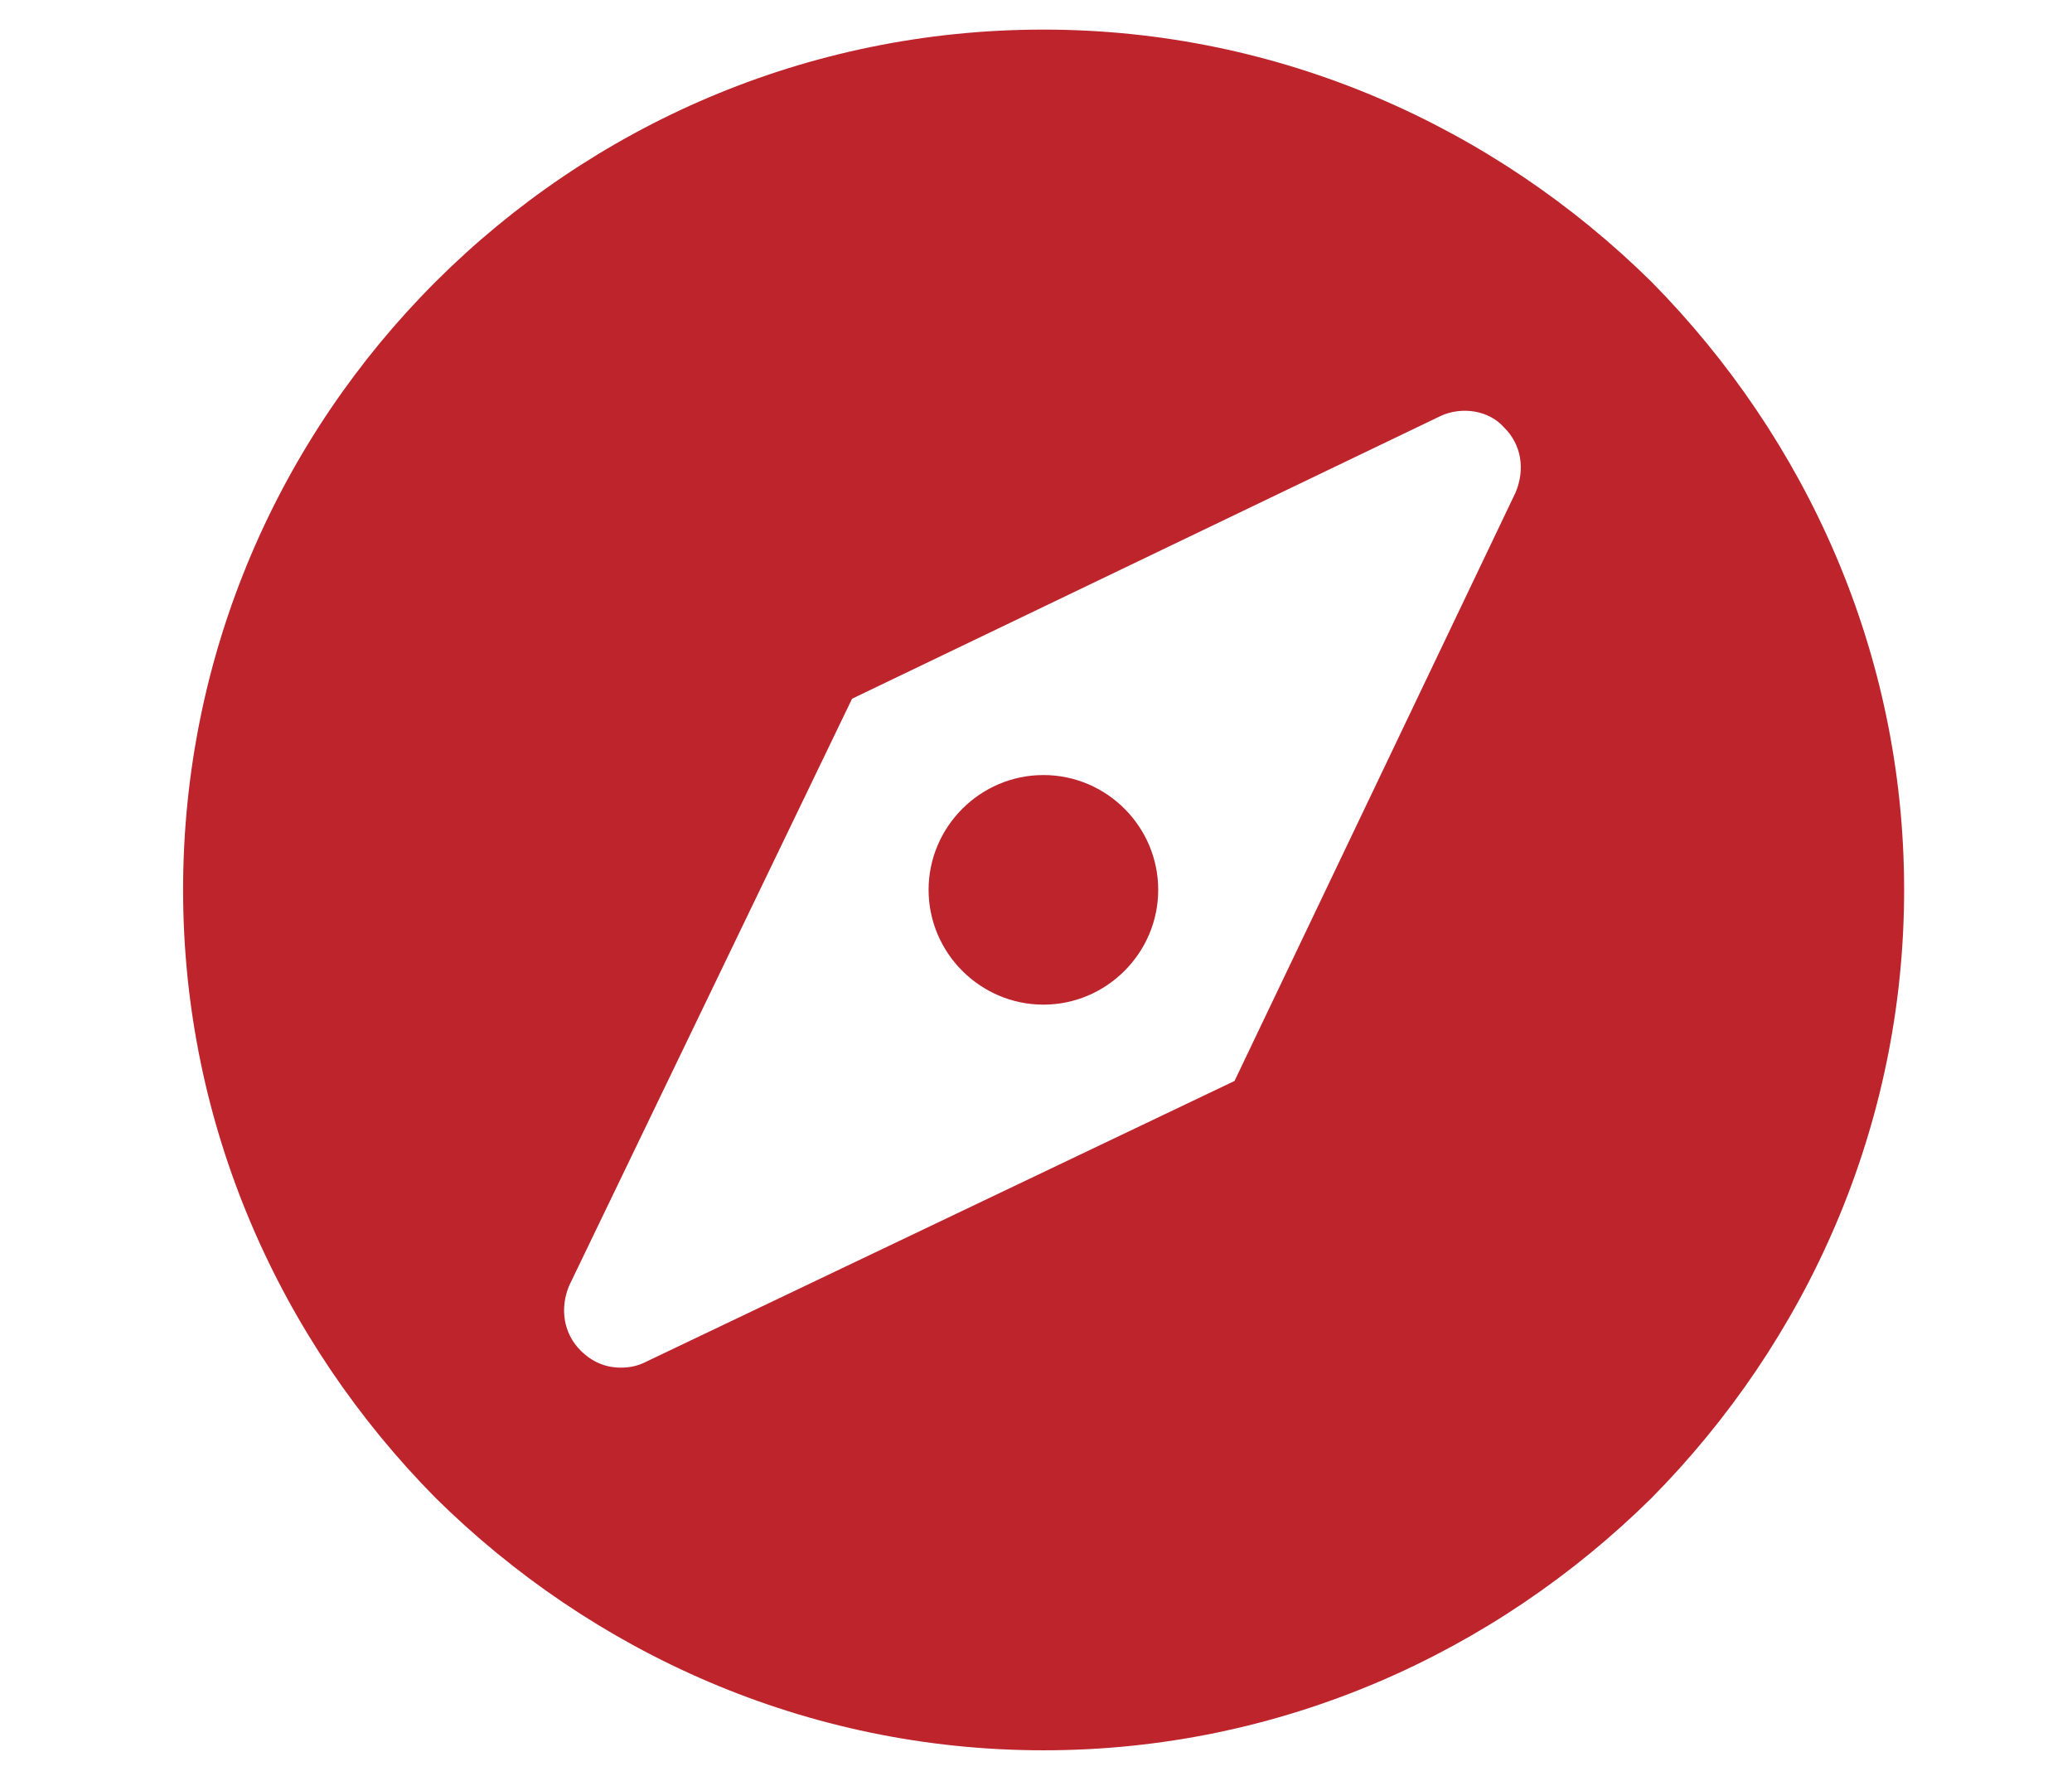 <?xml version="1.0" encoding="utf-8"?>
<!-- Generator: Adobe Illustrator 23.0.2, SVG Export Plug-In . SVG Version: 6.00 Build 0)  -->
<svg version="1.1" id="Layer_1" xmlns="http://www.w3.org/2000/svg" xmlns:xlink="http://www.w3.org/1999/xlink" x="0px" y="0px"
	 viewBox="0 0 98 84" style="enable-background:new 0 0 98 84;" xml:space="preserve">
<style type="text/css">
	.st0{fill:#BD242B;}
	.st1{fill-rule:evenodd;clip-rule:evenodd;fill:#BD242B;}
</style>
<title>Untitled</title>
<desc>Created with Sketch.</desc>
<g id="Page-1">
	<g>
		<path id="Shape" class="st0" d="M160.26,72.15c0,6.24-5.07,11.31-11.31,11.31h-22.61c-6.24,0-11.31-5.07-11.31-11.31V30.69
			c0-16.61,13.55-30.15,30.15-30.15h3.77c2.06,0,3.77,1.71,3.77,3.77v7.54c0,2.06-1.71,3.77-3.77,3.77h-3.77
			c-8.3,0-15.08,6.77-15.08,15.08v1.89c0,3.12,2.53,5.65,5.65,5.65h13.2c6.24,0,11.31,5.07,11.31,11.31L160.26,72.15L160.26,72.15z
			 M213.02,72.15c0,6.24-5.07,11.31-11.31,11.31H179.1c-6.24,0-11.31-5.07-11.31-11.31V30.69c0-16.61,13.55-30.15,30.15-30.15h3.77
			c2.06,0,3.77,1.71,3.77,3.77v7.54c0,2.06-1.71,3.77-3.77,3.77h-3.77c-8.3,0-15.08,6.77-15.08,15.08v1.89
			c0,3.12,2.53,5.65,5.65,5.65h13.2c6.24,0,11.31,5.07,11.31,11.31V72.15z"/>
	</g>
</g>
<g>
	<path class="st0" d="M-81.47,44.04h52.24c12.8,0,17.89-3.25,18.88-12.96v-6.71c0-5.42-2.13-7.55-7.55-7.55H-92.8
		c-5.42,0-7.55,2.13-7.55,7.55v6.71C-99.36,40.79-94.27,44.04-81.47,44.04z"/>
	<path class="st0" d="M-29.23,47.82h-17.56v13.33c0,2.03-0.8,2.83-2.83,2.83h-11.45c-2.03,0-2.83-0.8-2.83-2.83V47.82h-17.56
		c-8.32,0-14.95-1.31-18.88-6.18V75.2c0,5.42,2.13,7.55,7.55,7.55h74.9c5.42,0,7.55-2.13,7.55-7.55V41.64
		C-14.28,46.51-20.91,47.82-29.23,47.82z"/>
	<path class="st0" d="M-59.18,47.82c-0.68,0-0.94,0.27-0.94,0.94v10.5c0,0.68,0.27,0.94,0.94,0.94h7.67c0.68,0,0.94-0.27,0.94-0.94
		v-10.5c0-0.68-0.27-0.94-0.94-0.94H-59.18z"/>
	<path class="st0" d="M-58.93,6.83h7.17c6.2,0,6.69,0.95,6.69,7.16h6.61c0-11.64-0.71-12.35-12.35-12.35h-9.06
		c-11.64,0-12.35,0.72-12.35,12.35h6.61C-65.62,7.78-65.14,6.83-58.93,6.83z"/>
</g>
<g>
	<path class="st0" d="M-181.72,46.83c-2.5,3.7-2.5,8.1-2.5,8.1v3.6c11.4,0,21.4,6.1,26.9,15.2c5.5-9.1,15.5-15.2,27-15.2v-3.6
		c0-3.6-1-6.2-2.4-8.1l-24.6,10.9L-181.72,46.83z M-109.22,32.43l-48-21.4l-48,21.4l48,21.4l36.7-16.3v8.6c-2.5,0.7-4.4,2.9-4.4,5.7
		c0,2.5,1.5,4.6,3.7,5.5l-2,14.2h8.5l-2-14.2c2.2-0.9,3.7-3,3.7-5.5c0-2.7-1.9-5-4.4-5.7v-10.1L-109.22,32.43z"/>
</g>
<g>
	<path class="st0" d="M320.66,13.06c-1.47-4.01-5.29-6.68-9.56-6.69h-74.74c-4.27,0.01-8.09,2.68-9.56,6.69l46.93,26.77
		L320.66,13.06z"/>
	<path class="st0" d="M275.41,46.69c-1.04,0.59-2.32,0.59-3.37,0l-45.88-26.17v47c0.01,5.63,4.57,10.19,10.19,10.19h74.74
		c5.63-0.01,10.19-4.57,10.19-10.19v-47L275.41,46.69z"/>
</g>
<g>
	<path class="st0" d="M400.03,42.36l-5.53-8.3c-0.45-0.69-0.7-1.49-0.72-2.31c-0.68-17.06-14.71-30.54-31.78-30.54
		c-2.14,0-4.28,0.21-6.38,0.62c-17.21,3.51-28.31,20.31-24.8,37.51c1.63,8.01,6.29,15.09,13.01,19.75v14.81
		c0,5.02,4.07,9.09,9.09,9.09h18.18c5.02,0,9.09-4.07,9.09-9.09c0-2.51,2.03-4.54,4.54-4.54l0,0c5.02,0,9.09-4.07,9.09-9.09V54
		c0-1.72,0.97-3.29,2.51-4.06l1.97-0.99c2.24-1.12,3.15-3.85,2.03-6.1C400.23,42.68,400.14,42.52,400.03,42.36z M380.01,32.1
		l-2.44,0.43c0.01,0.17,0.05,0.32,0.05,0.49c-0.01,2.02-0.4,4.02-1.16,5.89l2.13,1.23c1.09,0.63,1.46,2.02,0.83,3.1
		c-0.41,0.7-1.16,1.14-1.97,1.14c-0.4,0-0.79-0.11-1.13-0.31l-2.17-1.25c-1.35,1.71-3.03,3.12-4.94,4.15l0.86,2.36
		c0.43,1.18-0.17,2.48-1.35,2.91c-1.18,0.43-2.48-0.17-2.91-1.35c0,0,0-0.01,0-0.01l-0.83-2.29c-2.14,0.45-4.35,0.45-6.5,0
		l-0.83,2.29c-0.43,1.18-1.73,1.79-2.91,1.36c-1.18-0.43-1.79-1.73-1.36-2.91l0.86-2.36c-1.91-1.03-3.6-2.44-4.94-4.14l-2.17,1.25
		c-0.34,0.2-0.74,0.31-1.13,0.31c-1.25,0-2.27-1.01-2.27-2.27c0-0.81,0.43-1.56,1.14-1.97l2.13-1.23c-0.76-1.87-1.15-3.87-1.16-5.89
		c0-0.17,0.04-0.32,0.05-0.49l-2.44-0.43c-1.24-0.22-2.06-1.39-1.85-2.63c0.22-1.24,1.39-2.06,2.63-1.85c0,0,0,0,0.01,0l2.47,0.44
		c0.68-2.07,1.77-3.97,3.22-5.59l-1.61-1.91c-0.8-0.97-0.67-2.4,0.29-3.2c0.96-0.8,2.38-0.67,3.19,0.28l1.59,1.9
		c1.85-1.14,3.92-1.89,6.08-2.19v-2.5c0-1.25,1.02-2.27,2.27-2.27s2.27,1.02,2.27,2.27v2.5c2.15,0.3,4.22,1.05,6.08,2.19l1.59-1.9
		c0.81-0.96,2.24-1.08,3.2-0.27c0.95,0.81,1.08,2.23,0.28,3.19l-1.61,1.91c1.45,1.62,2.54,3.53,3.22,5.59l2.47-0.44
		c1.22-0.23,2.39,0.57,2.62,1.79c0,0.02,0.01,0.04,0.01,0.06C382.07,30.7,381.25,31.88,380.01,32.1
		C380.01,32.1,380.01,32.1,380.01,32.1z"/>
	<circle class="st0" cx="361.72" cy="33.01" r="9.09"/>
</g>
<g>
	<path class="st0" d="M-240,55.29l-7.88-7.88l-11.46,11.46l7.88,7.88c-1.43,5.55,0.54,11.82,5.37,15.76c1.43,1.25,3.58,0,3.58-1.79
		v-9.13l6.09-3.94l6.09,3.94v8.95c0,1.97,2.33,2.87,3.58,1.79C-213.85,72.13-223.88,51.18-240,55.29z"/>
	<path class="st0" d="M-282.44,35.95l7.7,7.7l11.46-11.46l-7.7-7.7c0.36-1.25,0.36-2.33,0.36-3.58c0-4.84-2.15-9.13-5.91-12.18
		c-0.54-0.72-1.43-0.9-2.15-0.36c-0.72,0.36-1.25,1.07-1.25,1.97v9.13l-6.09,3.76l-6.09-3.76v-9.13c0-0.9-0.54-1.61-1.25-1.97
		c-0.9-0.36-1.79-0.36-2.51,0.18c-4.48,3.58-6.45,9.13-5.55,14.86c1.07,6.27,6.09,11.28,12.36,12.54
		C-286.92,36.49-284.59,36.49-282.44,35.95z"/>
	<path class="st0" d="M-254.14,26.82l-40.83,40.83c-0.9,0.9-1.43,2.15-1.43,3.4s0.54,2.51,1.43,3.4c0.18,0.18,5.01,5.01,4.84,4.84
		c1.79,1.79,4.84,1.79,6.81,0l40.83-40.83L-254.14,26.82z"/>
	<path class="st0" d="M-214.92,25.39l-22.56-22.56c-1.61-1.61-3.76-2.15-5.91-1.79l-15.4,3.22c-2.33,0.54-4.12,2.15-4.84,4.48
		s-0.18,4.66,1.61,6.45l28.65,28.65c2.51,2.51,6.63,2.51,9.13,0l9.31-9.31c1.25-1.25,1.97-2.87,1.97-4.66
		C-212.95,28.25-213.67,26.64-214.92,25.39z"/>
</g>
<g transform="translate(0,-952.362)">
	<path class="st0" d="M28.51,1042.59c-7.18,0-13.01,5.82-13.01,13s5.82,13,13.01,13c7.18,0,13.01-5.82,13.01-13
		S35.7,1042.59,28.51,1042.59z M92.96,1066.53c-0.82-0.04-1.72,0.31-2.47,1.06l-12.07,33H65.54c2,0,4-3,4-6s-2-6-4-6H29.51v-10
		c0-6-8.01-11-14.01-11c-6,0-14.01,5-14.01,11v40h28.02v-15.31c-3.66-1.99-7.15-5.03-9.79-7.66c-3.2-3.2-6.22-6.72-7.82-8.84
		c-0.44-0.57-0.55-1.4-0.25-2.06c0.3-0.66,1-1.11,1.72-1.16c0.67-0.05,1.35,0.27,1.75,0.81c1.4,1.87,4.39,5.36,7.44,8.41
		c2.8,3.5,5.95,5.95,10.23,7.81h13.73c-3,0-4,0-4,2c0,2,1,4,4,4h-8.01c-3,0-4,2-4,4s1,4,4,4h52.03v-8h-8.01l12.95-37
		C95.49,1067.72,94.33,1066.6,92.96,1066.53z"/>
</g>
<path class="st0" d="M89.79-13.79H60.52c-0.68,1.88-2.46,3.13-4.46,3.14H41.92c-2,0-3.78-1.26-4.46-3.14H1.4l1.93,1.94
	c2.86,2.88,6.76,4.5,10.82,4.5h69.64c4.06,0,7.95-1.62,10.82-4.5l1.98-1.94H89.79z M39.9-13.79c0.26,0.93,1.06,1.61,2.02,1.72h14.15
	c0.81,0,2.06-0.81,2.02-1.72H39.9z M9.28-62.46v44.35c0,1.19,0.97,2.16,2.16,2.16h75.11c1.19,0,2.16-0.97,2.16-2.16v-44.35
	c0-1.79-1.45-3.24-3.24-3.24H12.52C10.73-65.71,9.28-64.26,9.28-62.46C9.28-62.46,9.28-62.46,9.28-62.46z M85.83-20.06
	c0,0.6-0.48,1.08-1.08,1.08H13.24c-0.6,0-1.08-0.48-1.08-1.08v-41.49c0-0.6,0.48-1.08,1.08-1.08h71.52c0.6,0,1.08,0.48,1.08,1.08
	V-20.06z M14.32-21.15h69.35v-39.33H14.32L14.32-21.15z"/>
<g>
	<path class="st1" d="M-36.86,143.68l19.97-18.55c1.43-1.43,0.36-3.92-1.43-4.28l-27.11-3.92l-12.13-24.25
		c-0.71-1.78-3.21-1.78-4.28,0l-11.77,24.25l-27.11,3.92c-2.14,0.36-2.85,2.85-1.43,4.28l19.62,18.55l-4.64,27.11
		c-0.36,1.78,1.78,3.57,3.57,2.5l23.9-12.84l24.25,12.84c1.78,1.07,3.57-0.36,3.21-2.5L-36.86,143.68z"/>
</g>
<g>
	<path class="st1" d="M-64.22-107.11c22.69,0,41.21,18.52,41.21,41.47c0,22.69-18.52,41.21-41.21,41.21
		c-22.95,0-41.47-18.52-41.47-41.21C-105.69-88.59-87.17-107.11-64.22-107.11z M-42.83-87.29l-13.04,30l-30,13.04l13.04-30
		L-42.83-87.29z M-47-83.11l-24.26,10.43l13.82,13.82L-47-83.11z M-62.13-97.72v7.56h-4.43v-7.56H-62.13z M-62.13-41.38v7.82h-4.43
		v-7.82H-62.13z M-85.34-89.89l5.22,5.48L-83-81.55l-5.48-5.22L-85.34-89.89z M-45.44-49.99l5.48,5.48l-3.13,3.13l-5.48-5.48
		L-45.44-49.99z M-96.3-67.98h7.56v4.43h-7.56V-67.98z M-39.96-67.98h7.82v4.43h-7.82V-67.98z M-64.22-101.11
		c19.56,0,35.47,15.91,35.47,35.47s-15.91,35.47-35.47,35.47s-35.47-15.91-35.47-35.47S-83.78-101.11-64.22-101.11z"/>
</g>
<g>
	<path class="st0" d="M193.65,115.66h-15.61c-2.37,0-4.74,0.99-6.52,2.57l-37.94,36.56h-15.81c-5.34,0-9.49,4.35-9.49,9.49
		c0,5.14,4.15,9.49,9.49,9.49h19.57c2.37,0,4.74-0.99,6.52-2.57l37.94-36.36h11.86c5.34,0,9.49-4.15,9.49-9.49
		C203.13,120.01,198.98,115.66,193.65,115.66z"/>
	<path class="st0" d="M136.34,146.69l19.76-18.97v-5.14c0-5.53-4.35-9.88-9.88-9.88c-5.53,0-9.88,4.35-9.88,9.88
		C136.34,122.58,136.34,146.69,136.34,146.69z"/>
	<circle class="st0" cx="146.22" cy="100.25" r="7.91"/>
	<path class="st0" d="M166.18,166.65c0.79,0.79,1.98,0.79,2.77,0l11.66-11.66v1.98c0,1.19,0.79,1.98,1.98,1.98
		c1.19,0,1.98-0.79,1.98-1.98v-6.92c0-0.99-0.99-1.98-1.98-1.98h-6.92c-1.19,0-1.98,0.79-1.98,1.98c0,1.19,0.79,1.98,1.98,1.98h1.98
		l-11.66,11.66C165.39,164.68,165.39,165.86,166.18,166.65z"/>
</g>
<path class="st0" d="M204.17-33.64c4.85,4.85,4.85,12.7,0,17.55c-4.85,4.85-12.7,4.85-17.55,0l4.06-4.06l9.42-9.42L204.17-33.64z
	 M195.3-34.38l-9.42,9.42l-4.07,4.06l-9.68-9.67L172-30.44l-21.52-21.52l0.13-0.13l-7.02-7.03l-12.42-29.96l29.97,12.42l7.02,7.02
	l0.05-0.05l21.52,21.52l-0.05,0.05l9.68,9.68L195.3-34.38z M149.13-61.71c0.8-0.34,1.64-0.79,2.24-1.39c1.6-1.6,1.16-4.62,0.5-5.28
	c0.67,0.67,3.69,1.1,5.28-0.49c0.61-0.6,1.06-1.45,1.4-2.25c0.55-1.31,0.77-2.54,0.77-2.54l-17.22-7.13l-2.64,2.64l7.13,17.22
	C146.59-60.95,147.81-61.17,149.13-61.71z M210.31-71.95l-18.32-18.31c-0.88-0.89-2.32-0.89-3.2,0l-17.61,17.61l21.52,21.52
	l3.93-3.93l-6.68-6.68c-0.82-0.82-0.82-2.15,0-2.97c0.82-0.82,2.15-0.82,2.97,0l6.68,6.68l3.93-3.93l-6.68-6.68
	c-0.82-0.82-0.82-2.15,0-2.97c0.82-0.82,2.15-0.82,2.97,0l6.68,6.68l3.81-3.81C211.19-69.63,211.19-71.07,210.31-71.95z
	 M129.9-31.38c-0.89,0.89-0.89,2.32,0,3.21l18.32,18.31c0.89,0.89,2.32,0.89,3.21,0l3.81-3.81l-6.68-6.68
	c-0.82-0.82-0.82-2.15,0-2.97c0.82-0.82,2.15-0.82,2.97,0l6.68,6.68l3.93-3.94l-6.68-6.68c-0.82-0.82-0.82-2.15,0-2.97
	c0.82-0.82,2.15-0.82,2.97,0l6.68,6.68l3.93-3.93l-21.52-21.52L129.9-31.38z"/>
<path class="st0" d="M78.11,13.33C70.69,6.01,60.56,1.4,49.35,1.4C26.93,1.4,8.66,19.66,8.66,42.09c0,11.21,4.61,21.34,11.94,28.76
	c7.41,7.32,17.54,11.94,28.76,11.94s21.34-4.61,28.76-11.94c7.32-7.41,11.94-17.54,11.94-28.76S85.43,20.75,78.11,13.33z
	 M71.69,23.28L58.39,51.13L30.54,64.42c-0.36,0.18-0.72,0.27-1.18,0.27c-0.72,0-1.36-0.27-1.9-0.81c-0.81-0.81-0.99-1.99-0.54-3.07
	l13.38-27.76l27.85-13.38c0.99-0.45,2.26-0.27,2.98,0.54C71.96,21.02,72.14,22.19,71.69,23.28z M54.78,42.09
	c0,2.98-2.44,5.43-5.43,5.43c-2.98,0-5.43-2.44-5.43-5.43c0-2.98,2.44-5.43,5.43-5.43C52.34,36.66,54.78,39.1,54.78,42.09z"/>
</svg>
